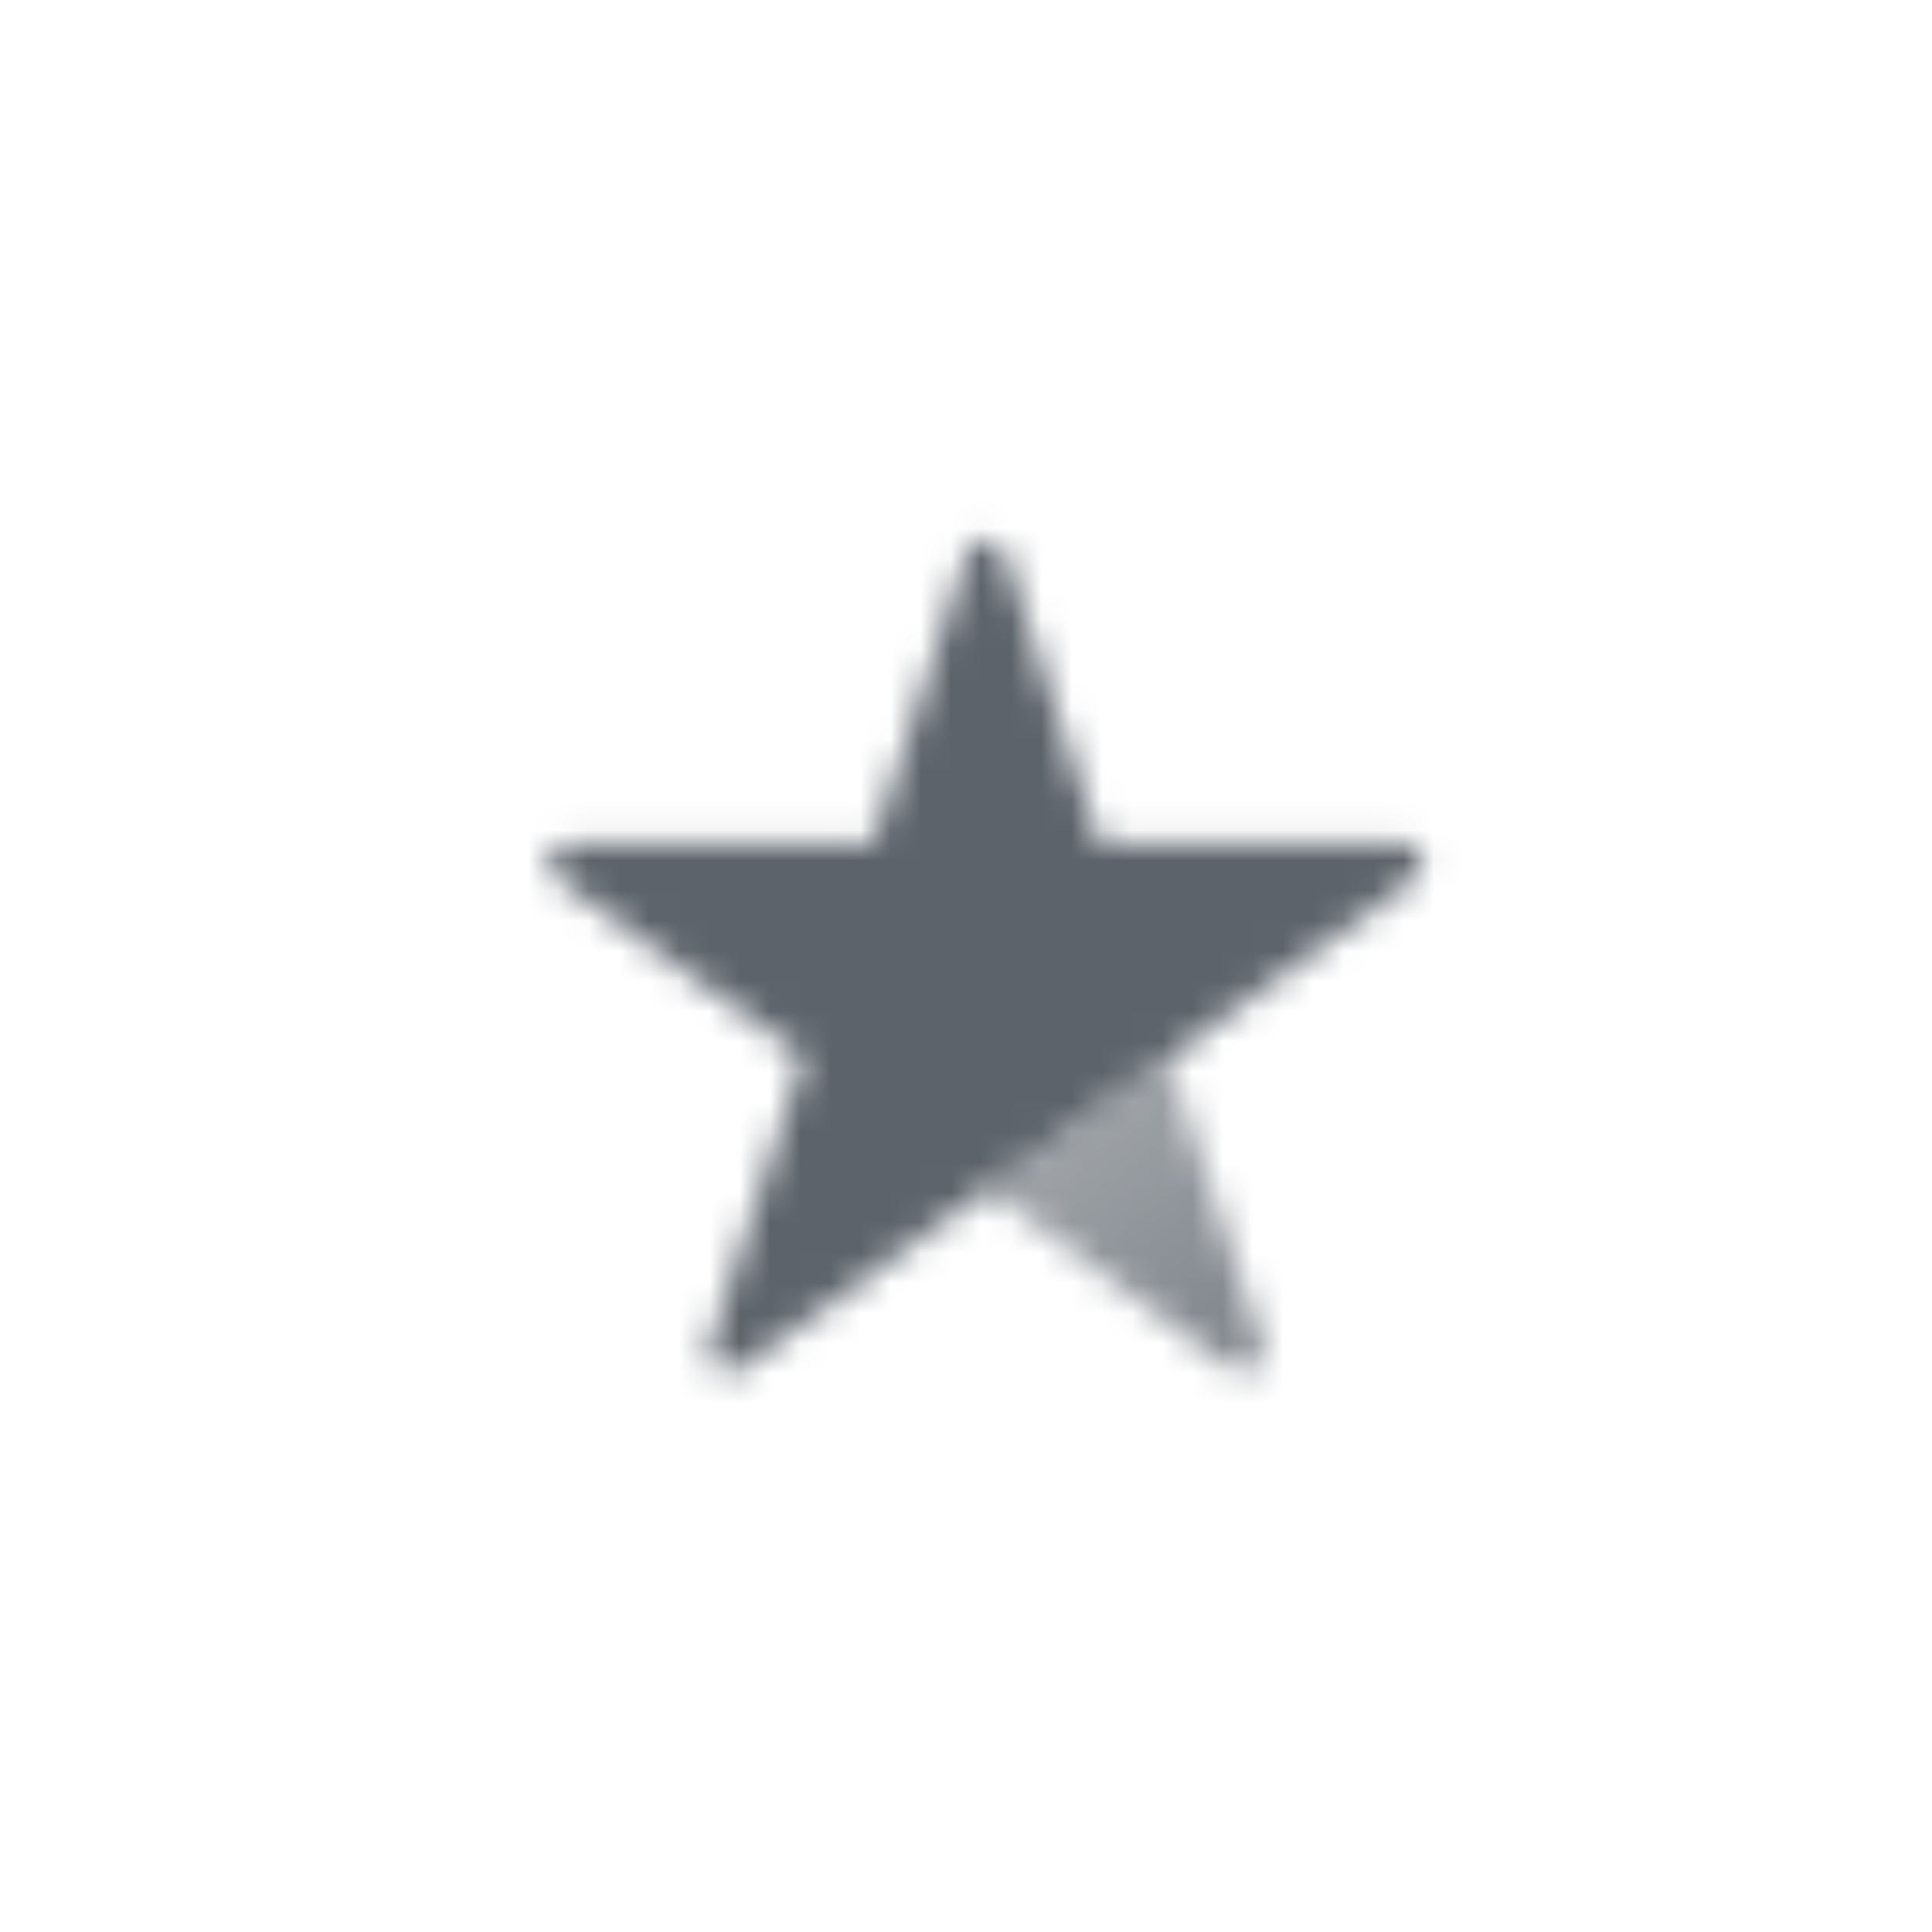 <svg width="64" height="64" viewBox="0 0 64 64" fill="none" xmlns="http://www.w3.org/2000/svg">
<mask id="mask0_9_2793" style="mask-type:alpha" maskUnits="userSpaceOnUse" x="18" y="17" width="30" height="29">
<path d="M41.829 44.598L38.721 35.033L32.667 39.432L40.803 45.344C41.326 45.723 42.029 45.212 41.829 44.598Z" fill="url(#paint0_linear_9_2793)"/>
<path d="M32.033 18.351C32.232 17.737 33.101 17.737 33.301 18.351L36.409 27.916H46.466C47.112 27.916 47.38 28.743 46.858 29.122L38.721 35.034L32.667 39.433L24.53 45.344C24.008 45.724 23.305 45.213 23.504 44.599L26.612 35.034L18.476 29.122C17.953 28.743 18.222 27.916 18.867 27.916H28.925L32.033 18.351Z" fill="black"/>
</mask>
<g mask="url(#mask0_9_2793)">
<path d="M16.667 16H48.667V48H16.667V16Z" fill="#5C636B"/>
</g>
<defs>
<linearGradient id="paint0_linear_9_2793" x1="36" y1="37.333" x2="42" y2="45.333" gradientUnits="userSpaceOnUse">
<stop stop-opacity="0.6"/>
<stop offset="1" stop-opacity="0.8"/>
</linearGradient>
</defs>
</svg>
